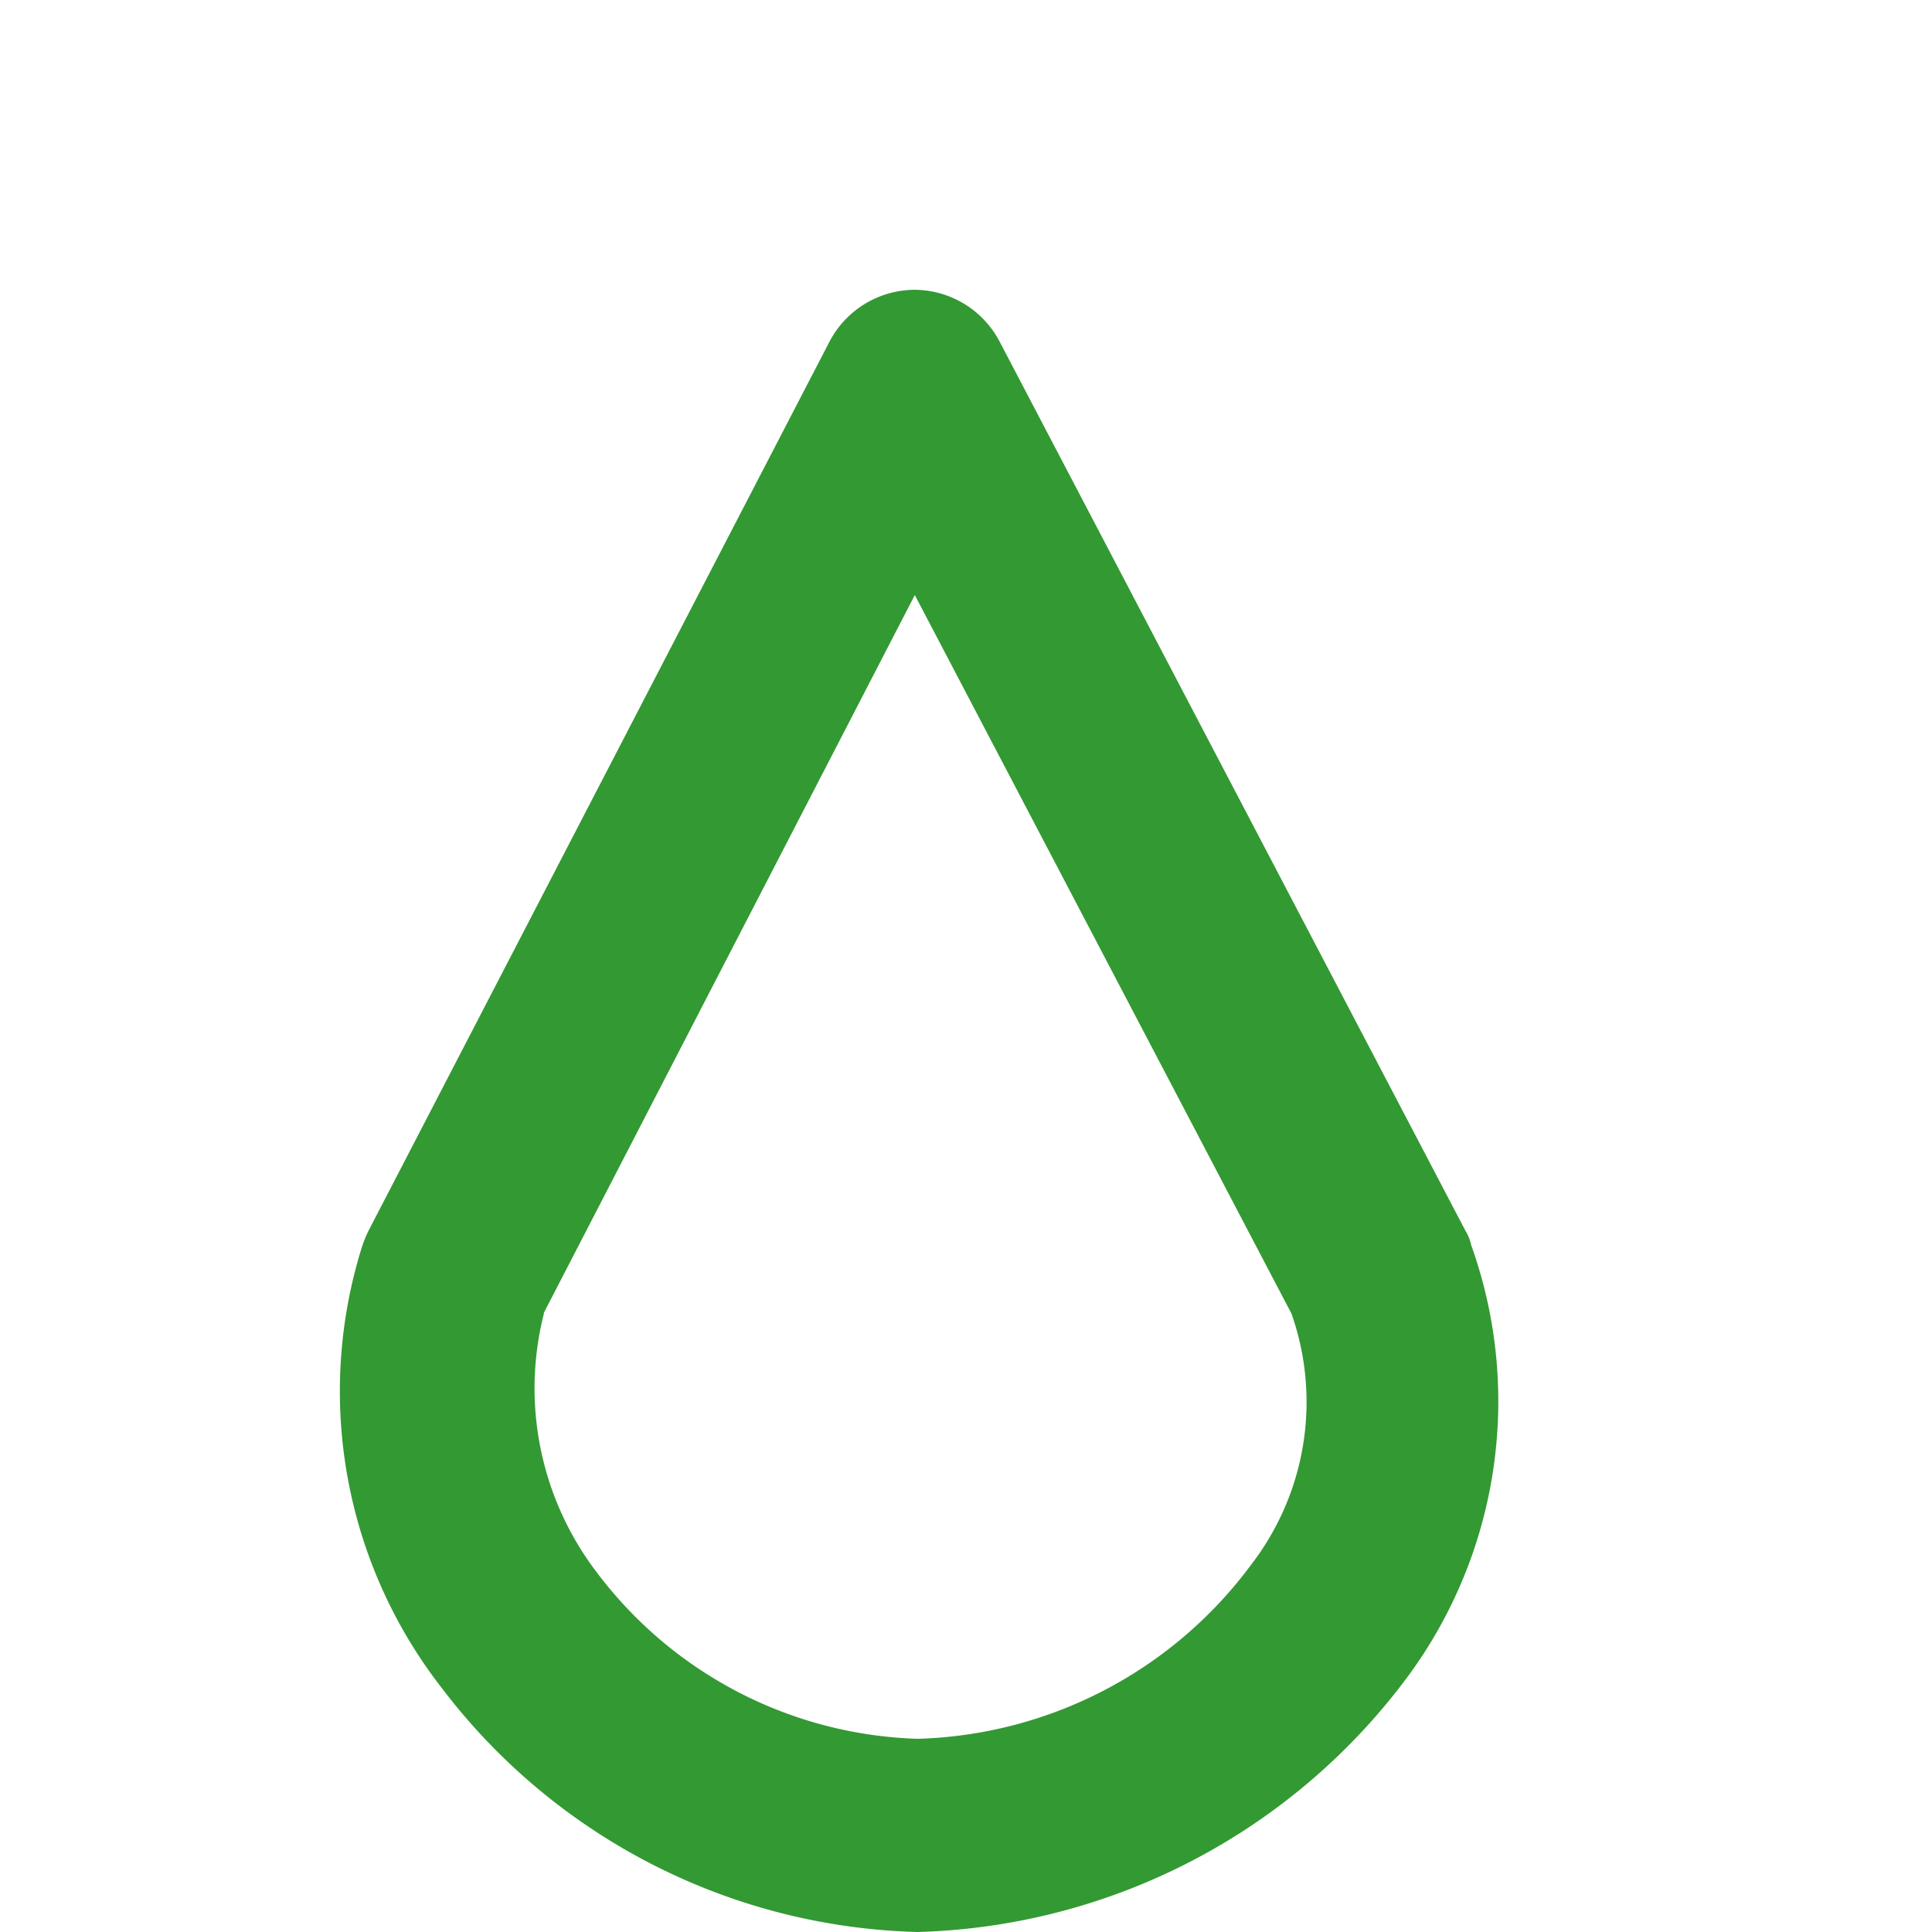 <svg xmlns="http://www.w3.org/2000/svg" xmlns:xlink="http://www.w3.org/1999/xlink" width="30" height="30" viewBox="0 0 20 20"><path d="M9.5 20a6.39 6.39 0 01-4.93-2.53a5 5 0 01-.83-4.54a1.34 1.34 0 01.07-.18l4.77-9.2a1 1 0 01.9-.55a1 1 0 01.87.54l4.82 9.2a.47.47 0 01.06.15a4.8 4.8 0 01-.66 4.47a6.54 6.54 0 01-5.07 2.64Zm-3.87-6.4a3.14 3.14 0 00.55 2.68a4.32 4.32 0 003.32 1.72a4.45 4.45 0 003.45-1.8a2.76 2.76 0 00.42-2.6l-3.9-7.44-3.84 7.43Z" fill="#393"></path></svg>